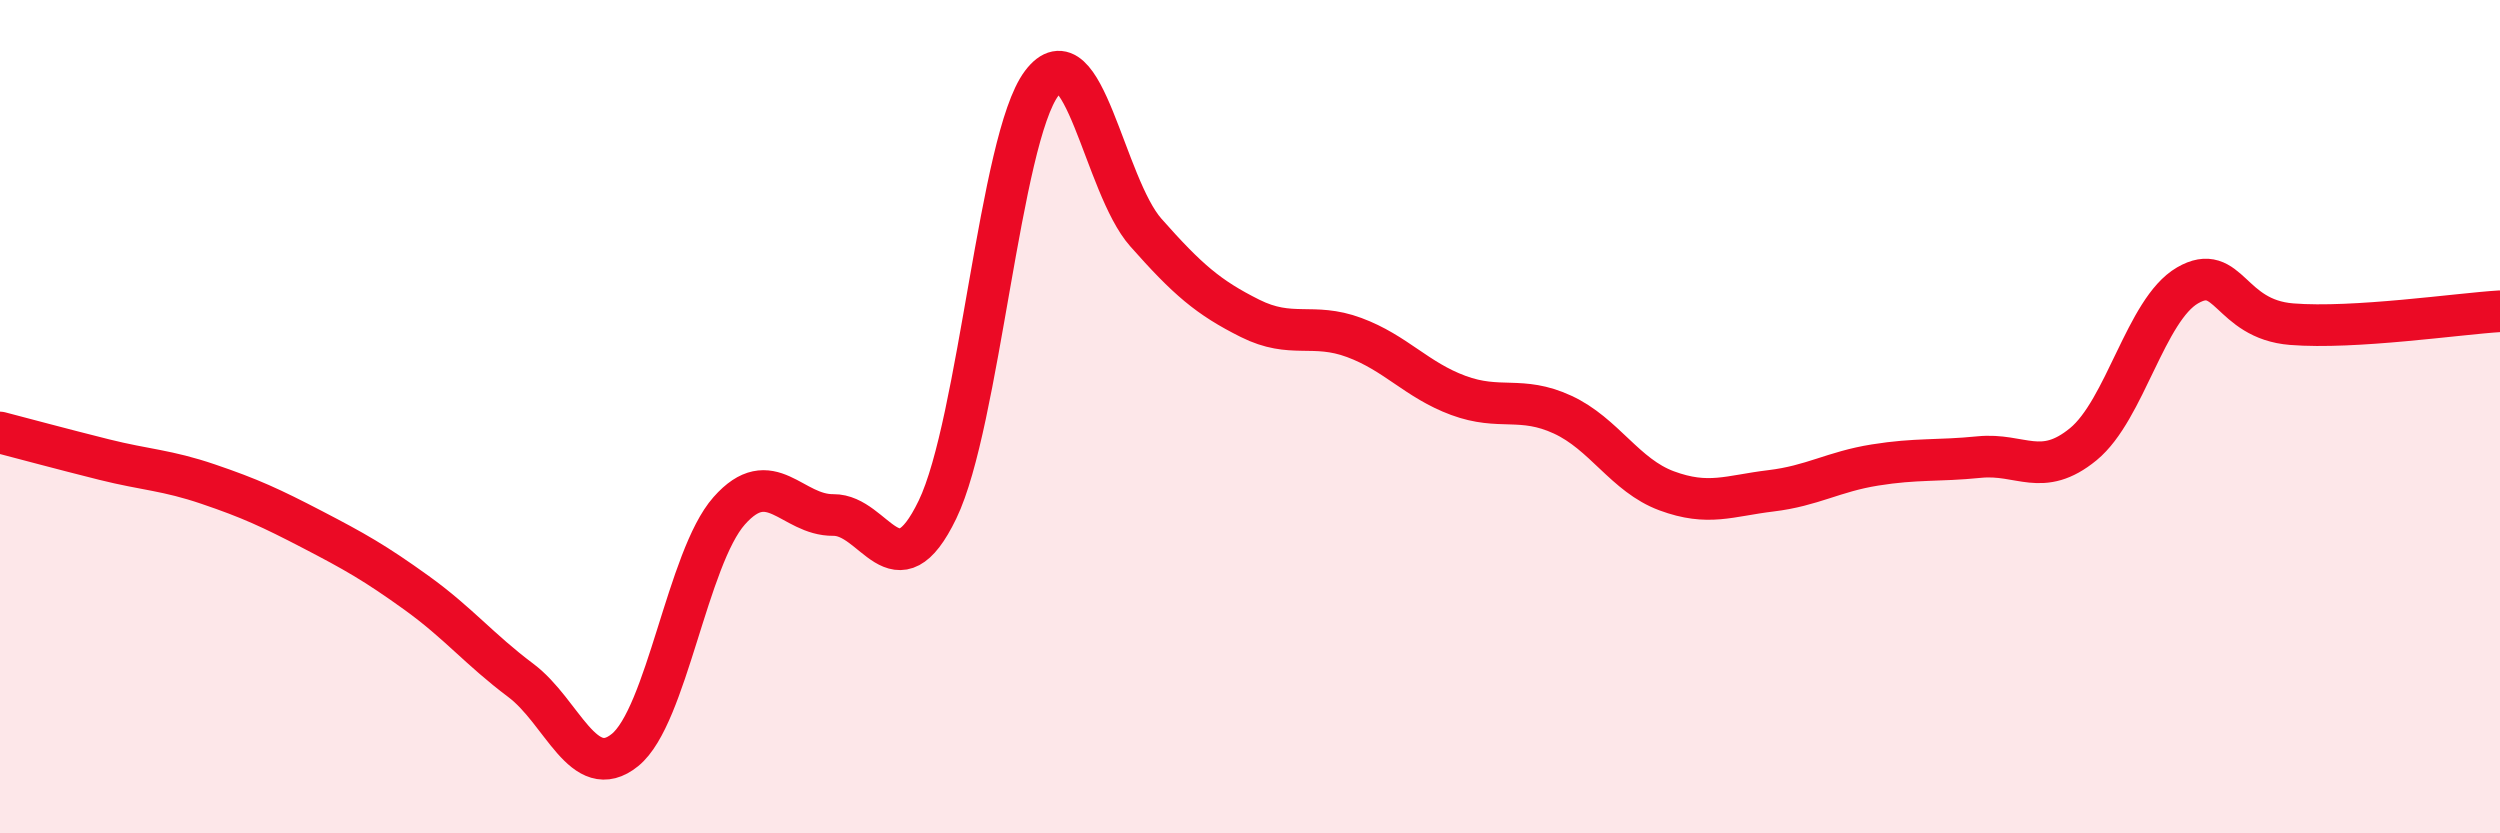 
    <svg width="60" height="20" viewBox="0 0 60 20" xmlns="http://www.w3.org/2000/svg">
      <path
        d="M 0,10.38 C 0.5,10.51 1.5,10.78 2.5,11.03 C 3.5,11.28 4,11.28 5,11.62 C 6,11.96 6.5,12.19 7.5,12.71 C 8.5,13.23 9,13.51 10,14.23 C 11,14.95 11.5,15.58 12.5,16.33 C 13.5,17.08 14,18.81 15,18 C 16,17.19 16.5,13.39 17.5,12.26 C 18.5,11.13 19,12.37 20,12.36 C 21,12.35 21.5,14.3 22.5,12.23 C 23.5,10.16 24,3.33 25,2 C 26,0.67 26.5,4.45 27.5,5.58 C 28.5,6.71 29,7.14 30,7.64 C 31,8.14 31.5,7.73 32.5,8.1 C 33.5,8.47 34,9.12 35,9.49 C 36,9.86 36.5,9.49 37.5,9.95 C 38.5,10.41 39,11.41 40,11.78 C 41,12.15 41.5,11.9 42.5,11.78 C 43.5,11.66 44,11.32 45,11.16 C 46,11 46.5,11.07 47.5,10.97 C 48.5,10.87 49,11.48 50,10.66 C 51,9.84 51.5,7.43 52.5,6.85 C 53.5,6.27 53.5,7.66 55,7.78 C 56.5,7.9 59,7.53 60,7.47L60 20L0 20Z"
        fill="#EB0A25"
        opacity="0.1"
        stroke-linecap="round"
        stroke-linejoin="round"
      />
      <path
        d="M 0,10.38 C 0.5,10.51 1.5,10.78 2.5,11.03 C 3.5,11.28 4,11.28 5,11.62 C 6,11.96 6.5,12.19 7.5,12.71 C 8.5,13.23 9,13.51 10,14.23 C 11,14.95 11.5,15.58 12.5,16.33 C 13.5,17.08 14,18.81 15,18 C 16,17.19 16.5,13.39 17.5,12.26 C 18.5,11.13 19,12.37 20,12.36 C 21,12.35 21.5,14.3 22.5,12.23 C 23.5,10.16 24,3.33 25,2 C 26,0.67 26.5,4.45 27.5,5.58 C 28.5,6.71 29,7.14 30,7.64 C 31,8.14 31.5,7.73 32.5,8.1 C 33.5,8.47 34,9.12 35,9.49 C 36,9.86 36.5,9.49 37.5,9.95 C 38.5,10.41 39,11.41 40,11.78 C 41,12.15 41.5,11.9 42.5,11.78 C 43.5,11.66 44,11.32 45,11.16 C 46,11 46.5,11.07 47.5,10.97 C 48.5,10.87 49,11.48 50,10.66 C 51,9.84 51.5,7.43 52.5,6.85 C 53.5,6.27 53.5,7.66 55,7.78 C 56.5,7.9 59,7.53 60,7.47"
        stroke="#EB0A25"
        stroke-width="1"
        fill="none"
        stroke-linecap="round"
        stroke-linejoin="round"
      />
    </svg>
  